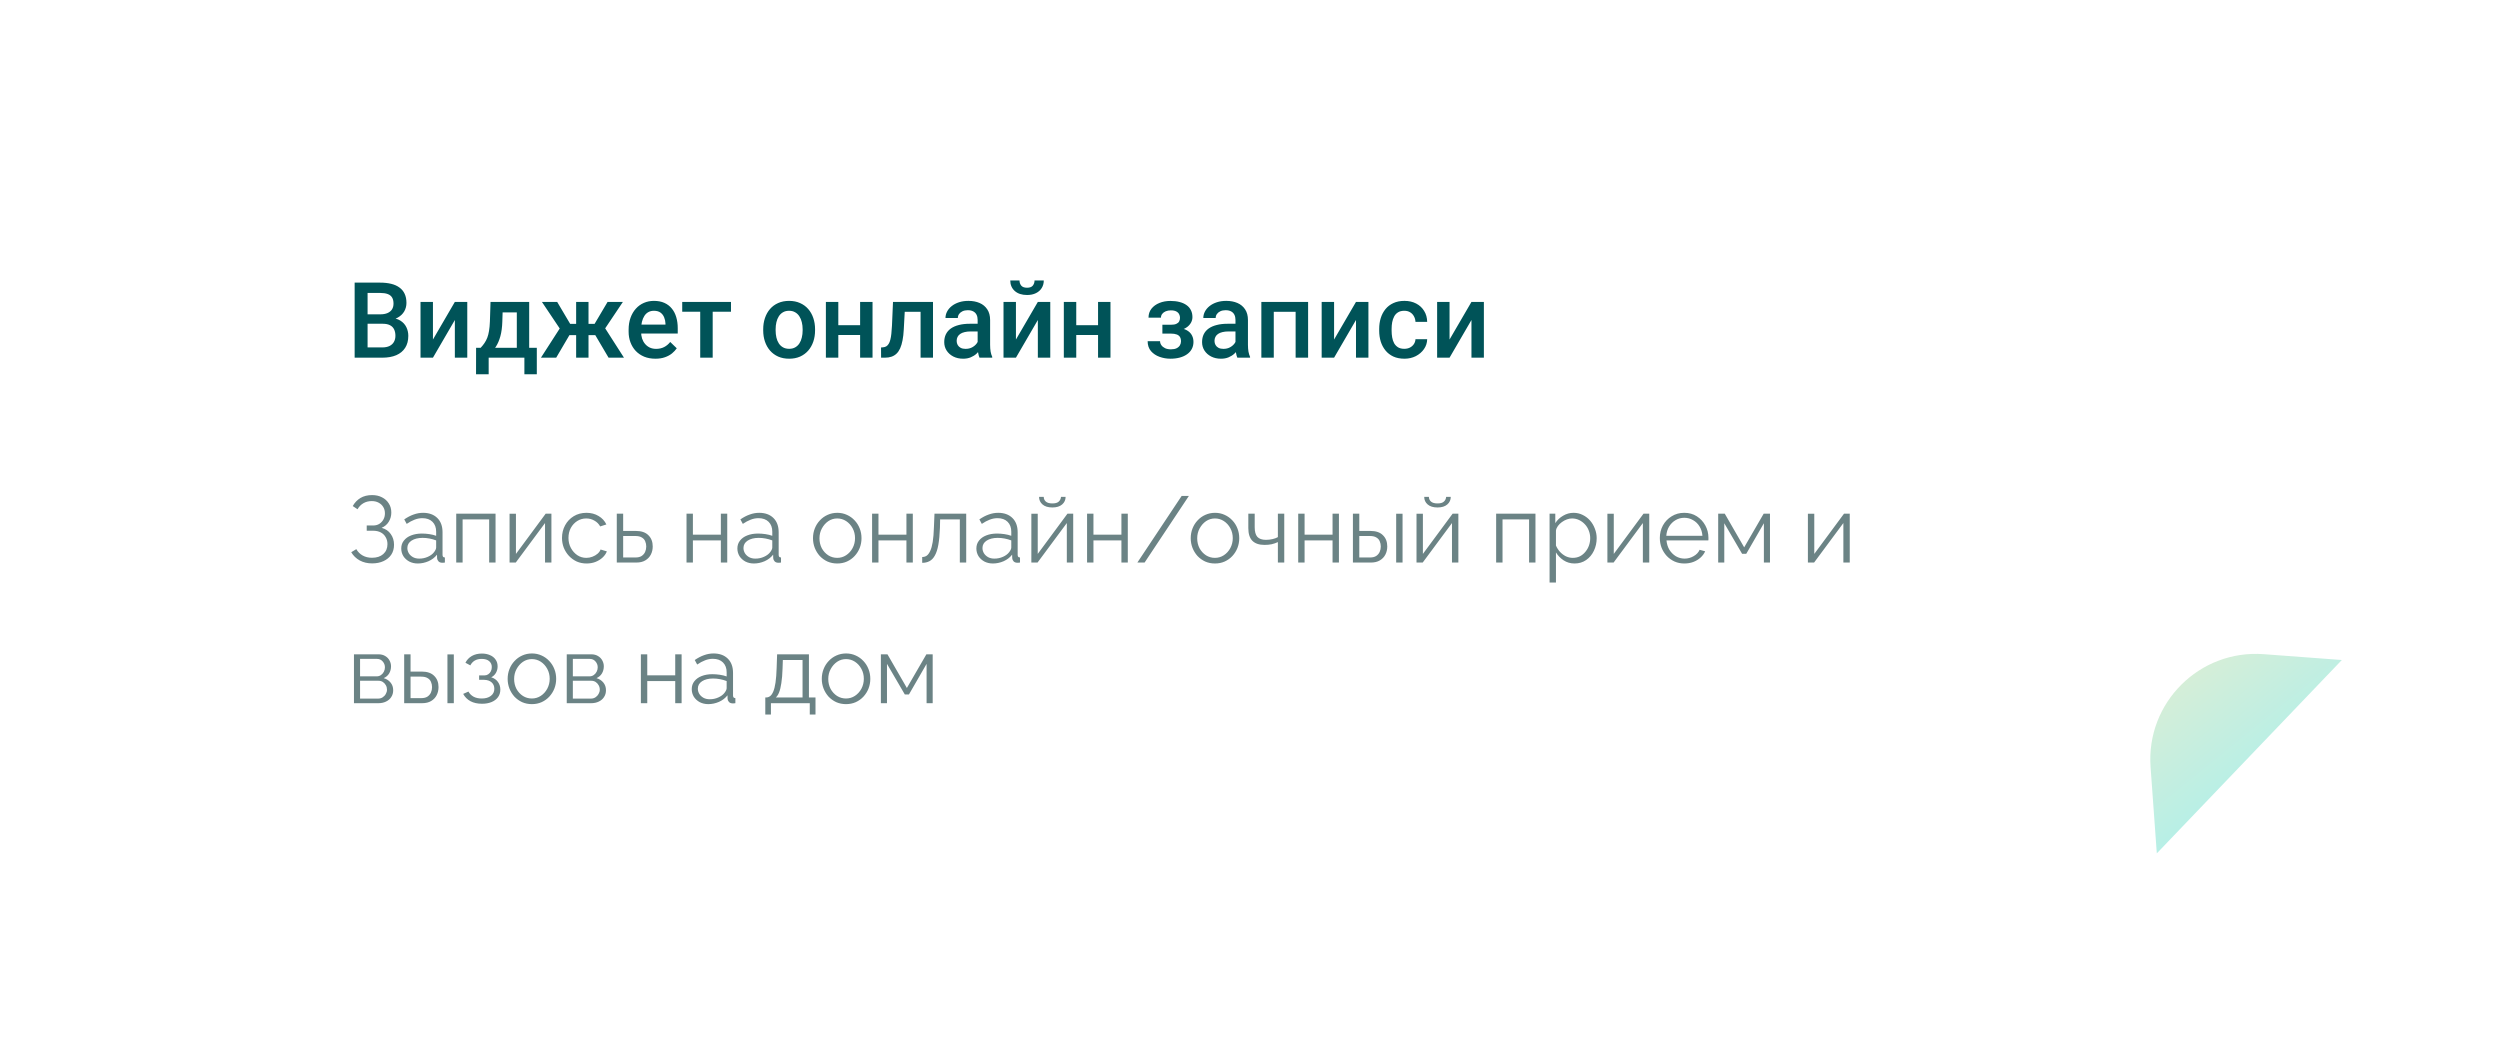 <?xml version="1.0" encoding="UTF-8"?> <svg xmlns="http://www.w3.org/2000/svg" width="1031" height="429" viewBox="0 0 1031 429" fill="none"> <g filter="url(#filter0_d_1356_255)"> <path d="M924.03 46.717H101.68C76.3 46.717 55.725 67.291 55.725 92.671V312.771C55.725 338.151 76.3 358.726 101.68 358.726H884.774L969.985 270.675V92.671C969.985 67.291 949.41 46.717 924.03 46.717Z" stroke="white" stroke-width="4.837"></path> </g> <path d="M153.442 232.344C151.559 232.344 149.869 231.944 148.372 231.145C146.876 230.319 145.702 229.184 144.851 227.739L146.941 226.462C147.586 227.597 148.463 228.475 149.572 229.094C150.681 229.713 151.959 230.022 153.403 230.022C155.364 230.022 156.912 229.519 158.047 228.513C159.208 227.481 159.789 226.114 159.789 224.411C159.789 223.328 159.543 222.373 159.053 221.547C158.589 220.696 157.918 220.038 157.041 219.574C156.164 219.109 155.106 218.877 153.868 218.877H151.236V216.71H153.906C154.861 216.71 155.699 216.491 156.422 216.052C157.144 215.588 157.712 214.982 158.125 214.233C158.537 213.485 158.744 212.647 158.744 211.718C158.744 210.712 158.512 209.835 158.047 209.086C157.609 208.338 156.976 207.745 156.151 207.306C155.351 206.868 154.409 206.648 153.326 206.648C152.01 206.648 150.849 206.945 149.843 207.538C148.837 208.132 148.037 208.957 147.444 210.015L145.47 208.699C146.27 207.28 147.328 206.171 148.643 205.371C149.985 204.572 151.584 204.172 153.442 204.172C155.016 204.172 156.383 204.481 157.544 205.1C158.731 205.694 159.66 206.532 160.33 207.616C161.027 208.674 161.375 209.925 161.375 211.37C161.375 212.763 161.027 214.027 160.33 215.162C159.66 216.271 158.679 217.11 157.389 217.678C159.015 218.116 160.266 218.967 161.143 220.232C162.046 221.496 162.497 222.966 162.497 224.643C162.497 226.243 162.11 227.623 161.337 228.784C160.563 229.919 159.492 230.796 158.125 231.416C156.783 232.035 155.222 232.344 153.442 232.344ZM165.474 226.191C165.474 224.927 165.835 223.844 166.558 222.941C167.28 222.012 168.273 221.302 169.538 220.812C170.828 220.296 172.311 220.038 173.988 220.038C174.968 220.038 175.987 220.116 177.045 220.27C178.103 220.425 179.045 220.657 179.87 220.967V219.264C179.87 217.561 179.367 216.207 178.361 215.201C177.355 214.195 175.962 213.692 174.182 213.692C173.098 213.692 172.027 213.898 170.97 214.311C169.938 214.698 168.854 215.278 167.719 216.052L166.713 214.195C168.028 213.292 169.318 212.621 170.583 212.182C171.847 211.718 173.137 211.486 174.452 211.486C176.929 211.486 178.89 212.195 180.335 213.614C181.779 215.033 182.502 216.994 182.502 219.496V228.823C182.502 229.184 182.579 229.455 182.734 229.635C182.889 229.79 183.134 229.881 183.469 229.906V231.996C183.185 232.022 182.94 232.048 182.734 232.073C182.528 232.099 182.373 232.099 182.27 232.073C181.625 232.048 181.134 231.841 180.799 231.454C180.464 231.067 180.283 230.655 180.257 230.216L180.219 228.745C179.316 229.906 178.142 230.809 176.697 231.454C175.252 232.073 173.782 232.383 172.285 232.383C170.995 232.383 169.821 232.112 168.764 231.57C167.732 231.003 166.919 230.255 166.326 229.326C165.758 228.371 165.474 227.326 165.474 226.191ZM178.98 227.739C179.264 227.378 179.483 227.03 179.638 226.694C179.793 226.359 179.87 226.062 179.87 225.804V222.863C178.993 222.528 178.077 222.27 177.123 222.089C176.194 221.909 175.252 221.818 174.298 221.818C172.414 221.818 170.892 222.192 169.731 222.941C168.57 223.689 167.99 224.708 167.99 225.998C167.99 226.746 168.183 227.455 168.57 228.126C168.957 228.771 169.525 229.313 170.273 229.752C171.021 230.164 171.898 230.371 172.904 230.371C174.169 230.371 175.342 230.126 176.426 229.635C177.535 229.145 178.387 228.513 178.98 227.739ZM188.149 231.996V211.834H204.364V231.996H201.732V214.195H190.78V231.996H188.149ZM210.144 231.996V211.873H212.775V228.436L225.043 211.834H227.403V231.996H224.772V215.704L212.698 231.996H210.144ZM241.906 232.383C240.435 232.383 239.081 232.112 237.842 231.57C236.63 231.003 235.559 230.229 234.63 229.248C233.727 228.268 233.018 227.146 232.502 225.882C232.012 224.618 231.767 223.276 231.767 221.857C231.767 219.948 232.192 218.206 233.044 216.633C233.895 215.059 235.082 213.808 236.604 212.879C238.126 211.95 239.88 211.486 241.867 211.486C243.75 211.486 245.414 211.924 246.859 212.801C248.304 213.653 249.375 214.814 250.071 216.284L247.517 217.097C246.949 216.065 246.15 215.265 245.118 214.698C244.111 214.104 242.989 213.808 241.751 213.808C240.409 213.808 239.184 214.156 238.074 214.853C236.965 215.549 236.075 216.504 235.404 217.716C234.759 218.929 234.437 220.309 234.437 221.857C234.437 223.379 234.772 224.759 235.443 225.998C236.114 227.236 237.004 228.229 238.113 228.978C239.223 229.7 240.448 230.061 241.79 230.061C242.667 230.061 243.505 229.906 244.305 229.597C245.131 229.287 245.84 228.874 246.433 228.358C247.053 227.817 247.465 227.236 247.672 226.617L250.265 227.391C249.903 228.346 249.297 229.21 248.446 229.984C247.62 230.732 246.64 231.325 245.505 231.764C244.395 232.177 243.196 232.383 241.906 232.383ZM254.36 231.996V211.834H256.992V218.955H262.216C264.512 218.955 266.241 219.548 267.402 220.735C268.588 221.896 269.182 223.431 269.182 225.34C269.182 226.578 268.924 227.701 268.408 228.707C267.892 229.713 267.131 230.513 266.124 231.106C265.144 231.699 263.906 231.996 262.409 231.996H254.36ZM256.992 229.906H262.061C263.119 229.906 263.97 229.7 264.615 229.287C265.26 228.849 265.737 228.294 266.047 227.623C266.357 226.927 266.511 226.178 266.511 225.379C266.511 224.605 266.37 223.895 266.086 223.25C265.828 222.579 265.363 222.05 264.693 221.664C264.048 221.251 263.145 221.044 261.984 221.044H256.992V229.906ZM283.12 231.996V211.834H285.751V220.503H297.283V211.834H299.915V231.996H297.283V222.863H285.751V231.996H283.12ZM304.095 226.191C304.095 224.927 304.456 223.844 305.178 222.941C305.901 222.012 306.894 221.302 308.158 220.812C309.448 220.296 310.931 220.038 312.608 220.038C313.589 220.038 314.608 220.116 315.666 220.27C316.723 220.425 317.665 220.657 318.491 220.967V219.264C318.491 217.561 317.988 216.207 316.981 215.201C315.975 214.195 314.582 213.692 312.802 213.692C311.718 213.692 310.648 213.898 309.59 214.311C308.558 214.698 307.474 215.278 306.339 216.052L305.333 214.195C306.649 213.292 307.939 212.621 309.203 212.182C310.467 211.718 311.757 211.486 313.073 211.486C315.55 211.486 317.51 212.195 318.955 213.614C320.4 215.033 321.122 216.994 321.122 219.496V228.823C321.122 229.184 321.2 229.455 321.354 229.635C321.509 229.79 321.754 229.881 322.09 229.906V231.996C321.806 232.022 321.561 232.048 321.354 232.073C321.148 232.099 320.993 232.099 320.89 232.073C320.245 232.048 319.755 231.841 319.419 231.454C319.084 231.067 318.903 230.655 318.878 230.216L318.839 228.745C317.936 229.906 316.762 230.809 315.317 231.454C313.873 232.073 312.402 232.383 310.906 232.383C309.616 232.383 308.442 232.112 307.384 231.57C306.352 231.003 305.539 230.255 304.946 229.326C304.378 228.371 304.095 227.326 304.095 226.191ZM317.601 227.739C317.884 227.378 318.104 227.03 318.258 226.694C318.413 226.359 318.491 226.062 318.491 225.804V222.863C317.613 222.528 316.698 222.27 315.743 222.089C314.814 221.909 313.873 221.818 312.918 221.818C311.035 221.818 309.513 222.192 308.352 222.941C307.191 223.689 306.61 224.708 306.61 225.998C306.61 226.746 306.804 227.455 307.191 228.126C307.578 228.771 308.145 229.313 308.893 229.752C309.642 230.164 310.519 230.371 311.525 230.371C312.789 230.371 313.963 230.126 315.046 229.635C316.156 229.145 317.007 228.513 317.601 227.739ZM345.263 232.383C343.818 232.383 342.476 232.112 341.238 231.57C340.025 231.003 338.968 230.242 338.065 229.287C337.188 228.307 336.504 227.197 336.014 225.959C335.523 224.695 335.278 223.366 335.278 221.973C335.278 220.528 335.523 219.187 336.014 217.948C336.504 216.684 337.2 215.575 338.103 214.62C339.006 213.64 340.064 212.879 341.277 212.337C342.515 211.77 343.857 211.486 345.301 211.486C346.746 211.486 348.075 211.77 349.287 212.337C350.5 212.879 351.558 213.64 352.461 214.62C353.364 215.575 354.06 216.684 354.55 217.948C355.041 219.187 355.286 220.528 355.286 221.973C355.286 223.366 355.041 224.695 354.55 225.959C354.06 227.197 353.364 228.307 352.461 229.287C351.583 230.242 350.526 231.003 349.287 231.57C348.075 232.112 346.733 232.383 345.263 232.383ZM337.949 222.012C337.949 223.508 338.271 224.876 338.916 226.114C339.587 227.326 340.477 228.294 341.586 229.016C342.696 229.713 343.921 230.061 345.263 230.061C346.604 230.061 347.83 229.7 348.939 228.978C350.048 228.255 350.938 227.275 351.609 226.036C352.28 224.772 352.615 223.405 352.615 221.934C352.615 220.438 352.28 219.071 351.609 217.832C350.938 216.594 350.048 215.614 348.939 214.891C347.83 214.169 346.604 213.808 345.263 213.808C343.921 213.808 342.696 214.182 341.586 214.93C340.503 215.678 339.626 216.671 338.955 217.91C338.284 219.122 337.949 220.49 337.949 222.012ZM359.648 231.996V211.834H362.28V220.503H373.812V211.834H376.443V231.996H373.812V222.863H362.28V231.996H359.648ZM380.314 232.112V229.713C381.01 229.713 381.629 229.532 382.171 229.171C382.713 228.784 383.19 228.139 383.603 227.236C384.042 226.333 384.39 225.095 384.648 223.521C384.906 221.921 385.073 219.896 385.151 217.445L385.383 211.834H398.463V231.996H395.832V214.195H387.705L387.628 217.678C387.524 220.464 387.305 222.799 386.97 224.682C386.634 226.54 386.157 228.01 385.538 229.094C384.944 230.177 384.209 230.951 383.332 231.416C382.455 231.88 381.449 232.112 380.314 232.112ZM402.656 226.191C402.656 224.927 403.017 223.844 403.739 222.941C404.462 222.012 405.455 221.302 406.719 220.812C408.009 220.296 409.493 220.038 411.169 220.038C412.15 220.038 413.169 220.116 414.227 220.27C415.284 220.425 416.226 220.657 417.052 220.967V219.264C417.052 217.561 416.549 216.207 415.542 215.201C414.536 214.195 413.143 213.692 411.363 213.692C410.279 213.692 409.209 213.898 408.151 214.311C407.119 214.698 406.035 215.278 404.9 216.052L403.894 214.195C405.21 213.292 406.5 212.621 407.764 212.182C409.028 211.718 410.318 211.486 411.634 211.486C414.111 211.486 416.071 212.195 417.516 213.614C418.961 215.033 419.683 216.994 419.683 219.496V228.823C419.683 229.184 419.761 229.455 419.915 229.635C420.07 229.79 420.315 229.881 420.651 229.906V231.996C420.367 232.022 420.122 232.048 419.915 232.073C419.709 232.099 419.554 232.099 419.451 232.073C418.806 232.048 418.316 231.841 417.98 231.454C417.645 231.067 417.465 230.655 417.439 230.216L417.4 228.745C416.497 229.906 415.323 230.809 413.878 231.454C412.434 232.073 410.963 232.383 409.467 232.383C408.177 232.383 407.003 232.112 405.945 231.57C404.913 231.003 404.101 230.255 403.507 229.326C402.94 228.371 402.656 227.326 402.656 226.191ZM416.162 227.739C416.445 227.378 416.665 227.03 416.82 226.694C416.974 226.359 417.052 226.062 417.052 225.804V222.863C416.175 222.528 415.259 222.27 414.304 222.089C413.375 221.909 412.434 221.818 411.479 221.818C409.596 221.818 408.074 222.192 406.913 222.941C405.752 223.689 405.171 224.708 405.171 225.998C405.171 226.746 405.365 227.455 405.752 228.126C406.139 228.771 406.706 229.313 407.454 229.752C408.203 230.164 409.08 230.371 410.086 230.371C411.35 230.371 412.524 230.126 413.608 229.635C414.717 229.145 415.568 228.513 416.162 227.739ZM425.33 231.996V211.873H427.962V228.436L440.229 211.834H442.59V231.996H439.958V215.704L427.884 231.996H425.33ZM433.999 209.28C432.244 209.28 430.89 208.867 429.935 208.042C428.981 207.216 428.504 206.171 428.504 204.907H430.438C430.438 205.681 430.722 206.326 431.29 206.842C431.883 207.358 432.786 207.616 433.999 207.616C435.186 207.616 436.05 207.371 436.592 206.881C437.159 206.39 437.482 205.732 437.559 204.907H439.455C439.455 206.171 438.978 207.216 438.023 208.042C437.069 208.867 435.727 209.28 433.999 209.28ZM448.308 231.996V211.834H450.939V220.503H462.471V211.834H465.103V231.996H462.471V222.863H450.939V231.996H448.308ZM490.296 204.52L472.03 231.996H469.051L487.316 204.52H490.296ZM501.041 232.383C499.596 232.383 498.254 232.112 497.016 231.57C495.803 231.003 494.746 230.242 493.843 229.287C492.965 228.307 492.282 227.197 491.792 225.959C491.301 224.695 491.056 223.366 491.056 221.973C491.056 220.528 491.301 219.187 491.792 217.948C492.282 216.684 492.978 215.575 493.881 214.62C494.784 213.64 495.842 212.879 497.055 212.337C498.293 211.77 499.634 211.486 501.079 211.486C502.524 211.486 503.853 211.77 505.065 212.337C506.278 212.879 507.336 213.64 508.239 214.62C509.142 215.575 509.838 216.684 510.328 217.948C510.818 219.187 511.064 220.528 511.064 221.973C511.064 223.366 510.818 224.695 510.328 225.959C509.838 227.197 509.142 228.307 508.239 229.287C507.361 230.242 506.304 231.003 505.065 231.57C503.853 232.112 502.511 232.383 501.041 232.383ZM493.726 222.012C493.726 223.508 494.049 224.876 494.694 226.114C495.365 227.326 496.255 228.294 497.364 229.016C498.474 229.713 499.699 230.061 501.041 230.061C502.382 230.061 503.608 229.7 504.717 228.978C505.826 228.255 506.716 227.275 507.387 226.036C508.058 224.772 508.393 223.405 508.393 221.934C508.393 220.438 508.058 219.071 507.387 217.832C506.716 216.594 505.826 215.614 504.717 214.891C503.608 214.169 502.382 213.808 501.041 213.808C499.699 213.808 498.474 214.182 497.364 214.93C496.281 215.678 495.403 216.671 494.733 217.91C494.062 219.122 493.726 220.49 493.726 222.012ZM526.997 231.996V223.56C526.171 223.947 525.307 224.243 524.404 224.45C523.501 224.63 522.534 224.721 521.502 224.721C519.283 224.721 517.606 224.153 516.471 223.018C515.361 221.883 514.807 220.141 514.807 217.794V211.834H517.438V217.445C517.438 219.251 517.799 220.567 518.522 221.393C519.27 222.218 520.457 222.631 522.082 222.631C522.985 222.631 523.888 222.528 524.791 222.321C525.694 222.115 526.429 221.844 526.997 221.509V211.834H529.628V231.996H526.997ZM535.38 231.996V211.834H538.012V220.503H549.544V211.834H552.175V231.996H549.544V222.863H538.012V231.996H535.38ZM557.942 231.996V211.834H560.573V218.955H565.14C567.436 218.955 569.164 219.548 570.325 220.735C571.512 221.896 572.106 223.431 572.106 225.34C572.106 226.578 571.848 227.701 571.332 228.707C570.816 229.713 570.054 230.513 569.048 231.106C568.068 231.699 566.83 231.996 565.333 231.996H557.942ZM560.573 229.906H564.985C566.043 229.906 566.894 229.7 567.539 229.287C568.184 228.849 568.661 228.294 568.971 227.623C569.281 226.927 569.435 226.178 569.435 225.379C569.435 224.605 569.293 223.895 569.01 223.25C568.752 222.579 568.287 222.05 567.616 221.664C566.971 221.251 566.069 221.044 564.908 221.044H560.573V229.906ZM575.782 231.996V211.873H578.413V231.996H575.782ZM584.169 231.996V211.873H586.801V228.436L599.068 211.834H601.429V231.996H598.797V215.704L586.723 231.996H584.169ZM592.838 209.28C591.083 209.28 589.729 208.867 588.774 208.042C587.82 207.216 587.343 206.171 587.343 204.907H589.278C589.278 205.681 589.561 206.326 590.129 206.842C590.722 207.358 591.625 207.616 592.838 207.616C594.025 207.616 594.889 207.371 595.431 206.881C595.998 206.39 596.321 205.732 596.398 204.907H598.294C598.294 206.171 597.817 207.216 596.862 208.042C595.908 208.867 594.566 209.28 592.838 209.28ZM617.01 231.996V211.834H633.225V231.996H630.594V214.195H619.642V231.996H617.01ZM649.338 232.383C647.661 232.383 646.152 231.944 644.81 231.067C643.494 230.19 642.449 229.107 641.675 227.817V240.239H639.044V211.834H641.405V215.743C642.204 214.478 643.275 213.459 644.617 212.685C645.958 211.886 647.39 211.486 648.912 211.486C650.305 211.486 651.582 211.782 652.743 212.376C653.904 212.943 654.91 213.717 655.762 214.698C656.613 215.678 657.271 216.8 657.735 218.065C658.226 219.303 658.471 220.593 658.471 221.934C658.471 223.818 658.084 225.559 657.31 227.159C656.562 228.732 655.504 229.997 654.136 230.951C652.769 231.906 651.17 232.383 649.338 232.383ZM648.603 230.061C649.712 230.061 650.705 229.842 651.582 229.403C652.459 228.939 653.208 228.32 653.827 227.546C654.472 226.772 654.962 225.907 655.297 224.953C655.633 223.973 655.8 222.966 655.8 221.934C655.8 220.851 655.607 219.819 655.22 218.838C654.859 217.858 654.33 216.994 653.633 216.246C652.937 215.497 652.137 214.904 651.234 214.466C650.331 214.027 649.351 213.808 648.293 213.808C647.622 213.808 646.926 213.937 646.203 214.195C645.481 214.453 644.784 214.827 644.113 215.317C643.468 215.781 642.927 216.31 642.488 216.904C642.05 217.497 641.779 218.129 641.675 218.8V224.992C642.088 225.946 642.643 226.81 643.339 227.584C644.036 228.333 644.836 228.939 645.739 229.403C646.668 229.842 647.622 230.061 648.603 230.061ZM662.89 231.996V211.873H665.521V228.436L677.789 211.834H680.149V231.996H677.518V215.704L665.444 231.996H662.89ZM694.613 232.383C693.168 232.383 691.827 232.112 690.588 231.57C689.35 231.003 688.279 230.242 687.376 229.287C686.473 228.307 685.764 227.185 685.248 225.92C684.758 224.656 684.513 223.302 684.513 221.857C684.513 219.974 684.938 218.245 685.79 216.671C686.667 215.098 687.867 213.846 689.389 212.918C690.911 211.963 692.639 211.486 694.574 211.486C696.561 211.486 698.289 211.963 699.76 212.918C701.256 213.872 702.43 215.136 703.282 216.71C704.133 218.258 704.559 219.961 704.559 221.818C704.559 222.025 704.559 222.231 704.559 222.437C704.559 222.618 704.546 222.76 704.52 222.863H687.26C687.389 224.308 687.789 225.598 688.46 226.733C689.156 227.842 690.047 228.732 691.13 229.403C692.239 230.048 693.439 230.371 694.729 230.371C696.045 230.371 697.283 230.035 698.444 229.365C699.631 228.694 700.457 227.817 700.921 226.733L703.204 227.352C702.791 228.307 702.159 229.171 701.308 229.945C700.457 230.719 699.45 231.325 698.289 231.764C697.154 232.177 695.929 232.383 694.613 232.383ZM687.183 220.967H702.082C701.979 219.496 701.579 218.206 700.882 217.097C700.211 215.988 699.321 215.123 698.212 214.504C697.128 213.859 695.929 213.537 694.613 213.537C693.297 213.537 692.098 213.859 691.014 214.504C689.93 215.123 689.04 216.001 688.344 217.136C687.673 218.245 687.286 219.522 687.183 220.967ZM708.58 231.996V211.834H711.289L719.3 225.727L727.349 211.834H729.942V231.996H727.426V215.781L720.151 228.397H718.448L711.095 215.781V231.996H708.58ZM745.578 231.996V211.873H748.21V228.436L760.477 211.834H762.838V231.996H760.206V215.704L748.132 231.996H745.578ZM145.973 289.996V269.834H156.035C157.17 269.834 158.125 270.079 158.898 270.569C159.672 271.034 160.253 271.64 160.64 272.388C161.053 273.136 161.259 273.936 161.259 274.787C161.259 275.871 161.001 276.851 160.485 277.729C159.969 278.58 159.221 279.225 158.241 279.664C159.402 279.999 160.343 280.605 161.066 281.482C161.788 282.36 162.149 283.417 162.149 284.656C162.149 285.739 161.878 286.681 161.337 287.481C160.821 288.28 160.098 288.9 159.169 289.338C158.266 289.777 157.222 289.996 156.035 289.996H145.973ZM148.489 288.1H155.957C156.628 288.1 157.234 287.932 157.776 287.597C158.344 287.236 158.782 286.771 159.092 286.204C159.427 285.636 159.595 285.043 159.595 284.423C159.595 283.753 159.44 283.146 159.131 282.605C158.821 282.037 158.408 281.586 157.892 281.25C157.376 280.915 156.783 280.747 156.112 280.747H148.489V288.1ZM148.489 278.928H155.338C156.009 278.928 156.602 278.748 157.118 278.386C157.634 278.025 158.034 277.561 158.318 276.993C158.602 276.426 158.744 275.832 158.744 275.213C158.744 274.284 158.434 273.472 157.815 272.775C157.222 272.079 156.448 271.73 155.493 271.73H148.489V278.928ZM166.683 289.996V269.834H169.315V276.955H173.881C176.177 276.955 177.906 277.548 179.067 278.735C180.253 279.896 180.847 281.431 180.847 283.34C180.847 284.578 180.589 285.701 180.073 286.707C179.557 287.713 178.796 288.513 177.79 289.106C176.809 289.699 175.571 289.996 174.074 289.996H166.683ZM169.315 287.906H173.726C174.784 287.906 175.635 287.7 176.28 287.287C176.925 286.849 177.403 286.294 177.712 285.623C178.022 284.927 178.177 284.178 178.177 283.379C178.177 282.605 178.035 281.895 177.751 281.25C177.493 280.579 177.028 280.05 176.358 279.664C175.713 279.251 174.81 279.044 173.649 279.044H169.315V287.906ZM184.523 289.996V269.873H187.155V289.996H184.523ZM198.793 290.228C196.935 290.228 195.349 289.88 194.033 289.183C192.717 288.461 191.711 287.455 191.014 286.165L193.181 285.197C193.672 286.1 194.381 286.81 195.31 287.326C196.239 287.816 197.361 288.061 198.677 288.061C200.25 288.061 201.502 287.7 202.43 286.978C203.385 286.255 203.862 285.288 203.862 284.075C203.862 282.966 203.488 282.076 202.74 281.405C201.992 280.734 200.96 280.386 199.644 280.36H197.593V278.541H199.799C200.367 278.541 200.882 278.386 201.347 278.077C201.811 277.767 202.172 277.354 202.43 276.838C202.688 276.323 202.817 275.742 202.817 275.097C202.817 274.091 202.456 273.278 201.734 272.659C201.037 272.04 200.005 271.73 198.638 271.73C197.503 271.73 196.548 271.962 195.774 272.427C195.026 272.865 194.42 273.523 193.955 274.4L191.943 273.317C192.536 272.13 193.414 271.201 194.575 270.531C195.761 269.86 197.142 269.524 198.715 269.524C200.005 269.524 201.128 269.744 202.082 270.182C203.063 270.595 203.824 271.201 204.365 272.001C204.933 272.775 205.217 273.717 205.217 274.826C205.217 275.781 204.985 276.671 204.52 277.496C204.056 278.296 203.411 278.902 202.585 279.315C203.772 279.676 204.688 280.308 205.333 281.211C206.004 282.114 206.339 283.172 206.339 284.385C206.339 285.597 206.017 286.642 205.372 287.519C204.727 288.397 203.837 289.067 202.701 289.532C201.566 289.996 200.263 290.228 198.793 290.228ZM219.34 290.383C217.896 290.383 216.554 290.112 215.316 289.57C214.103 289.003 213.045 288.242 212.142 287.287C211.265 286.307 210.581 285.197 210.091 283.959C209.601 282.695 209.356 281.366 209.356 279.973C209.356 278.528 209.601 277.187 210.091 275.948C210.581 274.684 211.278 273.575 212.181 272.62C213.084 271.64 214.142 270.879 215.354 270.337C216.593 269.77 217.934 269.486 219.379 269.486C220.824 269.486 222.152 269.77 223.365 270.337C224.578 270.879 225.635 271.64 226.538 272.62C227.441 273.575 228.138 274.684 228.628 275.948C229.118 277.187 229.363 278.528 229.363 279.973C229.363 281.366 229.118 282.695 228.628 283.959C228.138 285.197 227.441 286.307 226.538 287.287C225.661 288.242 224.603 289.003 223.365 289.57C222.152 290.112 220.811 290.383 219.34 290.383ZM212.026 280.012C212.026 281.508 212.349 282.876 212.994 284.114C213.664 285.326 214.555 286.294 215.664 287.016C216.773 287.713 217.999 288.061 219.34 288.061C220.682 288.061 221.907 287.7 223.017 286.978C224.126 286.255 225.016 285.275 225.687 284.036C226.358 282.772 226.693 281.405 226.693 279.934C226.693 278.438 226.358 277.071 225.687 275.832C225.016 274.594 224.126 273.614 223.017 272.891C221.907 272.169 220.682 271.808 219.34 271.808C217.999 271.808 216.773 272.182 215.664 272.93C214.58 273.678 213.703 274.671 213.032 275.91C212.362 277.122 212.026 278.49 212.026 280.012ZM233.726 289.996V269.834H243.787C244.923 269.834 245.877 270.079 246.651 270.569C247.425 271.034 248.006 271.64 248.393 272.388C248.805 273.136 249.012 273.936 249.012 274.787C249.012 275.871 248.754 276.851 248.238 277.729C247.722 278.58 246.974 279.225 245.993 279.664C247.154 279.999 248.096 280.605 248.818 281.482C249.541 282.36 249.902 283.417 249.902 284.656C249.902 285.739 249.631 286.681 249.089 287.481C248.573 288.28 247.851 288.9 246.922 289.338C246.019 289.777 244.974 289.996 243.787 289.996H233.726ZM236.241 288.1H243.71C244.381 288.1 244.987 287.932 245.529 287.597C246.096 287.236 246.535 286.771 246.845 286.204C247.18 285.636 247.348 285.043 247.348 284.423C247.348 283.753 247.193 283.146 246.883 282.605C246.574 282.037 246.161 281.586 245.645 281.25C245.129 280.915 244.536 280.747 243.865 280.747H236.241V288.1ZM236.241 278.928H243.091C243.762 278.928 244.355 278.748 244.871 278.386C245.387 278.025 245.787 277.561 246.071 276.993C246.354 276.426 246.496 275.832 246.496 275.213C246.496 274.284 246.187 273.472 245.568 272.775C244.974 272.079 244.2 271.73 243.246 271.73H236.241V278.928ZM264.299 289.996V269.834H266.931V278.503H278.463V269.834H281.095V289.996H278.463V280.863H266.931V289.996H264.299ZM285.274 284.191C285.274 282.927 285.636 281.844 286.358 280.941C287.08 280.012 288.074 279.302 289.338 278.812C290.628 278.296 292.111 278.038 293.788 278.038C294.768 278.038 295.788 278.116 296.845 278.27C297.903 278.425 298.845 278.657 299.67 278.967V277.264C299.67 275.561 299.167 274.207 298.161 273.201C297.155 272.195 295.762 271.692 293.982 271.692C292.898 271.692 291.827 271.898 290.77 272.311C289.738 272.698 288.654 273.278 287.519 274.052L286.513 272.195C287.828 271.292 289.118 270.621 290.383 270.182C291.647 269.718 292.937 269.486 294.252 269.486C296.729 269.486 298.69 270.195 300.135 271.614C301.579 273.033 302.302 274.994 302.302 277.496V286.823C302.302 287.184 302.379 287.455 302.534 287.635C302.689 287.79 302.934 287.881 303.269 287.906V289.996C302.986 290.022 302.74 290.048 302.534 290.073C302.328 290.099 302.173 290.099 302.07 290.073C301.425 290.048 300.934 289.841 300.599 289.454C300.264 289.067 300.083 288.655 300.057 288.216L300.019 286.745C299.116 287.906 297.942 288.809 296.497 289.454C295.052 290.073 293.582 290.383 292.085 290.383C290.795 290.383 289.622 290.112 288.564 289.57C287.532 289.003 286.719 288.255 286.126 287.326C285.558 286.371 285.274 285.326 285.274 284.191ZM298.78 285.739C299.064 285.378 299.283 285.03 299.438 284.694C299.593 284.359 299.67 284.062 299.67 283.804V280.863C298.793 280.528 297.877 280.27 296.923 280.089C295.994 279.909 295.052 279.818 294.098 279.818C292.214 279.818 290.692 280.192 289.531 280.941C288.37 281.689 287.79 282.708 287.79 283.998C287.79 284.746 287.983 285.455 288.37 286.126C288.757 286.771 289.325 287.313 290.073 287.752C290.821 288.164 291.698 288.371 292.705 288.371C293.969 288.371 295.143 288.126 296.226 287.635C297.335 287.145 298.187 286.513 298.78 285.739ZM315.607 294.679V287.635H315.955C316.548 287.635 317.09 287.455 317.58 287.094C318.07 286.732 318.509 286.1 318.896 285.197C319.283 284.294 319.593 283.056 319.825 281.482C320.057 279.883 320.212 277.87 320.289 275.445L320.483 269.834H333.602V287.635H336.311V294.679H333.95V289.996H317.929V294.679H315.607ZM319.941 287.635H330.97V272.195H322.843L322.727 275.678C322.65 278.077 322.482 280.089 322.224 281.715C321.992 283.314 321.682 284.591 321.295 285.546C320.934 286.475 320.483 287.171 319.941 287.635ZM348.891 290.383C347.446 290.383 346.104 290.112 344.866 289.57C343.653 289.003 342.596 288.242 341.693 287.287C340.816 286.307 340.132 285.197 339.642 283.959C339.151 282.695 338.906 281.366 338.906 279.973C338.906 278.528 339.151 277.187 339.642 275.948C340.132 274.684 340.828 273.575 341.731 272.62C342.634 271.64 343.692 270.879 344.905 270.337C346.143 269.77 347.485 269.486 348.929 269.486C350.374 269.486 351.703 269.77 352.915 270.337C354.128 270.879 355.186 271.64 356.089 272.62C356.992 273.575 357.688 274.684 358.178 275.948C358.669 277.187 358.914 278.528 358.914 279.973C358.914 281.366 358.669 282.695 358.178 283.959C357.688 285.197 356.992 286.307 356.089 287.287C355.211 288.242 354.154 289.003 352.915 289.57C351.703 290.112 350.361 290.383 348.891 290.383ZM341.577 280.012C341.577 281.508 341.899 282.876 342.544 284.114C343.215 285.326 344.105 286.294 345.214 287.016C346.324 287.713 347.549 288.061 348.891 288.061C350.232 288.061 351.458 287.7 352.567 286.978C353.676 286.255 354.567 285.275 355.237 284.036C355.908 282.772 356.243 281.405 356.243 279.934C356.243 278.438 355.908 277.071 355.237 275.832C354.567 274.594 353.676 273.614 352.567 272.891C351.458 272.169 350.232 271.808 348.891 271.808C347.549 271.808 346.324 272.182 345.214 272.93C344.131 273.678 343.254 274.671 342.583 275.91C341.912 277.122 341.577 278.49 341.577 280.012ZM363.276 289.996V269.834H365.985L373.996 283.727L382.045 269.834H384.638V289.996H382.122V273.781L374.847 286.397H373.144L365.791 273.781V289.996H363.276Z" fill="#6B8385"></path> <path d="M157.862 133.52H149.976L149.933 129.63H156.821C157.983 129.63 158.968 129.46 159.776 129.12C160.598 128.765 161.221 128.262 161.646 127.61C162.071 126.944 162.284 126.144 162.284 125.208C162.284 124.174 162.086 123.33 161.689 122.679C161.292 122.027 160.683 121.552 159.861 121.254C159.053 120.957 158.018 120.808 156.757 120.808H151.591V147.508H146.256V116.556H156.757C158.458 116.556 159.974 116.719 161.306 117.045C162.652 117.371 163.793 117.881 164.729 118.576C165.678 119.256 166.394 120.121 166.876 121.169C167.372 122.218 167.62 123.465 167.62 124.911C167.62 126.186 167.315 127.355 166.706 128.418C166.096 129.467 165.196 130.324 164.006 130.99C162.815 131.657 161.334 132.053 159.563 132.181L157.862 133.52ZM157.629 147.508H148.296L150.698 143.277H157.629C158.833 143.277 159.839 143.079 160.647 142.682C161.455 142.271 162.057 141.711 162.454 141.003C162.865 140.28 163.071 139.437 163.071 138.473C163.071 137.467 162.893 136.595 162.539 135.858C162.185 135.107 161.625 134.533 160.86 134.137C160.094 133.726 159.095 133.52 157.862 133.52H151.868L151.91 129.63H159.712L160.923 131.097C162.624 131.153 164.02 131.529 165.111 132.223C166.217 132.918 167.039 133.818 167.577 134.923C168.116 136.029 168.385 137.219 168.385 138.494C168.385 140.464 167.953 142.115 167.088 143.448C166.238 144.78 165.012 145.793 163.411 146.487C161.809 147.168 159.882 147.508 157.629 147.508ZM178.546 140.025L187.581 124.507H192.704V147.508H187.581V131.968L178.546 147.508H173.423V124.507H178.546V140.025ZM202.291 124.507H207.415L207.159 132.606C207.089 134.959 206.819 136.978 206.352 138.665C205.884 140.351 205.275 141.775 204.523 142.937C203.772 144.085 202.922 145.028 201.972 145.765C201.037 146.502 200.052 147.083 199.018 147.508H197.508V143.469L198.231 143.426C198.841 142.774 199.365 142.122 199.804 141.471C200.258 140.804 200.64 140.075 200.952 139.281C201.264 138.473 201.505 137.531 201.675 136.454C201.859 135.377 201.98 134.094 202.036 132.606L202.291 124.507ZM203.652 124.507H218.235V147.508H213.133V128.843H203.652V124.507ZM196.339 143.426H221.381V154.353H216.258V147.508H201.526V154.353H196.318L196.339 143.426ZM232.669 138.218L223.485 124.507H229.778L235.135 133.563H239.62L238.961 138.218H232.669ZM235.262 137.474L229.374 147.508H223.082L231.415 134.562L235.262 137.474ZM242.703 124.507V147.508H237.601V124.507H242.703ZM256.882 124.507L247.698 138.218H241.385L240.704 133.563H245.211L250.568 124.507H256.882ZM250.972 147.508L245.062 137.474L249.037 134.562L257.328 147.508H250.972ZM270.295 147.933C268.595 147.933 267.057 147.657 265.682 147.104C264.322 146.537 263.16 145.75 262.196 144.744C261.247 143.738 260.517 142.555 260.007 141.194C259.496 139.834 259.241 138.367 259.241 136.794V135.944C259.241 134.144 259.503 132.514 260.028 131.054C260.552 129.594 261.282 128.347 262.217 127.313C263.153 126.264 264.258 125.463 265.534 124.911C266.809 124.358 268.191 124.082 269.679 124.082C271.323 124.082 272.761 124.358 273.994 124.911C275.227 125.463 276.248 126.243 277.055 127.249C277.877 128.241 278.487 129.424 278.884 130.799C279.295 132.174 279.5 133.69 279.5 135.348V137.538H261.728V133.86H274.441V133.456C274.412 132.535 274.228 131.671 273.888 130.863C273.562 130.055 273.059 129.403 272.379 128.907C271.698 128.411 270.791 128.163 269.658 128.163C268.807 128.163 268.049 128.347 267.383 128.716C266.731 129.07 266.186 129.587 265.746 130.268C265.307 130.948 264.967 131.77 264.726 132.734C264.499 133.683 264.386 134.753 264.386 135.944V136.794C264.386 137.8 264.52 138.735 264.79 139.6C265.073 140.45 265.484 141.194 266.023 141.832C266.561 142.47 267.213 142.973 267.978 143.341C268.744 143.696 269.615 143.873 270.593 143.873C271.826 143.873 272.924 143.625 273.888 143.129C274.852 142.633 275.688 141.931 276.396 141.024L279.096 143.639C278.6 144.362 277.955 145.056 277.162 145.722C276.368 146.374 275.397 146.906 274.249 147.316C273.116 147.727 271.798 147.933 270.295 147.933ZM293.913 124.507V147.508H288.769V124.507H293.913ZM301.459 124.507V128.546H281.349V124.507H301.459ZM314.746 136.262V135.773C314.746 134.115 314.987 132.578 315.468 131.16C315.95 129.729 316.645 128.489 317.552 127.44C318.473 126.377 319.592 125.555 320.91 124.974C322.243 124.379 323.745 124.082 325.417 124.082C327.104 124.082 328.606 124.379 329.924 124.974C331.256 125.555 332.383 126.377 333.304 127.44C334.225 128.489 334.926 129.729 335.408 131.16C335.89 132.578 336.131 134.115 336.131 135.773V136.262C336.131 137.92 335.89 139.458 335.408 140.875C334.926 142.293 334.225 143.533 333.304 144.595C332.383 145.644 331.263 146.466 329.945 147.061C328.627 147.642 327.132 147.933 325.46 147.933C323.773 147.933 322.264 147.642 320.932 147.061C319.614 146.466 318.494 145.644 317.573 144.595C316.652 143.533 315.95 142.293 315.468 140.875C314.987 139.458 314.746 137.92 314.746 136.262ZM319.869 135.773V136.262C319.869 137.297 319.975 138.275 320.188 139.196C320.4 140.117 320.733 140.925 321.187 141.619C321.64 142.314 322.221 142.859 322.93 143.256C323.639 143.653 324.482 143.851 325.46 143.851C326.409 143.851 327.231 143.653 327.926 143.256C328.634 142.859 329.215 142.314 329.669 141.619C330.122 140.925 330.455 140.117 330.668 139.196C330.895 138.275 331.008 137.297 331.008 136.262V135.773C331.008 134.753 330.895 133.789 330.668 132.882C330.455 131.961 330.115 131.146 329.647 130.438C329.194 129.729 328.613 129.176 327.904 128.78C327.21 128.369 326.381 128.163 325.417 128.163C324.453 128.163 323.617 128.369 322.909 128.78C322.214 129.176 321.64 129.729 321.187 130.438C320.733 131.146 320.4 131.961 320.188 132.882C319.975 133.789 319.869 134.753 319.869 135.773ZM356.135 134.115V138.154H344.23V134.115H356.135ZM345.718 124.507V147.508H340.595V124.507H345.718ZM359.834 124.507V147.508H354.711V124.507H359.834ZM380.751 124.507V128.588H369.527V124.507H380.751ZM384.769 124.507V147.508H379.646V124.507H384.769ZM368.273 124.507H373.332L372.716 135.88C372.631 137.566 372.461 139.054 372.206 140.344C371.965 141.619 371.639 142.718 371.228 143.639C370.817 144.546 370.314 145.283 369.719 145.85C369.123 146.417 368.429 146.835 367.635 147.104C366.842 147.373 365.949 147.508 364.957 147.508H363.362L363.341 143.299L364.149 143.235C364.673 143.192 365.127 143.058 365.51 142.831C365.892 142.59 366.218 142.25 366.487 141.811C366.771 141.371 366.998 140.804 367.168 140.11C367.352 139.416 367.494 138.594 367.593 137.644C367.706 136.695 367.791 135.589 367.848 134.328L368.273 124.507ZM403.179 142.895V131.926C403.179 131.104 403.03 130.395 402.732 129.8C402.434 129.205 401.981 128.744 401.372 128.418C400.776 128.092 400.025 127.929 399.118 127.929C398.282 127.929 397.559 128.071 396.95 128.354C396.341 128.638 395.866 129.021 395.526 129.502C395.186 129.984 395.015 130.53 395.015 131.139H389.914C389.914 130.232 390.133 129.354 390.573 128.503C391.012 127.653 391.65 126.895 392.486 126.229C393.322 125.563 394.321 125.038 395.483 124.656C396.645 124.273 397.949 124.082 399.395 124.082C401.124 124.082 402.654 124.372 403.986 124.953C405.333 125.534 406.388 126.413 407.154 127.589C407.933 128.751 408.323 130.211 408.323 131.968V142.193C408.323 143.242 408.394 144.184 408.536 145.021C408.691 145.843 408.911 146.558 409.195 147.168V147.508H403.944C403.703 146.955 403.512 146.254 403.37 145.403C403.242 144.539 403.179 143.703 403.179 142.895ZM403.923 133.52L403.965 136.688H400.287C399.338 136.688 398.502 136.78 397.779 136.964C397.056 137.134 396.454 137.389 395.972 137.729C395.49 138.069 395.129 138.48 394.888 138.962C394.647 139.444 394.527 139.99 394.527 140.599C394.527 141.208 394.668 141.768 394.952 142.278C395.235 142.774 395.646 143.164 396.185 143.448C396.737 143.731 397.403 143.873 398.183 143.873C399.232 143.873 400.146 143.66 400.925 143.235C401.719 142.796 402.342 142.264 402.796 141.641C403.249 141.003 403.49 140.401 403.519 139.834L405.177 142.108C405.007 142.689 404.716 143.313 404.305 143.979C403.894 144.645 403.356 145.283 402.69 145.892C402.038 146.487 401.251 146.976 400.33 147.359C399.423 147.742 398.374 147.933 397.184 147.933C395.682 147.933 394.342 147.635 393.166 147.04C391.99 146.431 391.069 145.616 390.403 144.595C389.736 143.561 389.403 142.392 389.403 141.088C389.403 139.869 389.63 138.792 390.084 137.857C390.551 136.907 391.232 136.114 392.124 135.476C393.031 134.838 394.137 134.356 395.441 134.03C396.744 133.69 398.233 133.52 399.905 133.52H403.923ZM418.973 140.025L428.008 124.507H433.131V147.508H428.008V131.968L418.973 147.508H413.85V124.507H418.973V140.025ZM426.647 115.663H430.452C430.452 116.84 430.169 117.881 429.602 118.788C429.049 119.681 428.256 120.383 427.221 120.893C426.201 121.403 424.982 121.658 423.565 121.658C421.425 121.658 419.731 121.106 418.484 120C417.251 118.881 416.635 117.435 416.635 115.663H420.44C420.44 116.457 420.674 117.159 421.141 117.768C421.623 118.363 422.431 118.661 423.565 118.661C424.684 118.661 425.478 118.363 425.946 117.768C426.413 117.159 426.647 116.457 426.647 115.663ZM454.261 134.115V138.154H442.357V134.115H454.261ZM443.845 124.507V147.508H438.722V124.507H443.845ZM457.96 124.507V147.508H452.837V124.507H457.96ZM483.788 136.517H479.367V133.924H482.938C483.845 133.924 484.568 133.804 485.106 133.563C485.659 133.322 486.049 132.989 486.276 132.564C486.517 132.124 486.637 131.614 486.637 131.033C486.637 130.523 486.517 130.041 486.276 129.587C486.049 129.12 485.659 128.737 485.106 128.439C484.554 128.142 483.803 127.993 482.853 127.993C482.074 127.993 481.372 128.121 480.749 128.376C480.139 128.631 479.657 128.985 479.303 129.439C478.949 129.892 478.772 130.416 478.772 131.012H473.648C473.648 129.58 474.052 128.347 474.86 127.313C475.682 126.278 476.78 125.485 478.155 124.932C479.53 124.379 481.039 124.103 482.683 124.103C484.086 124.103 485.347 124.252 486.467 124.549C487.587 124.833 488.536 125.258 489.316 125.825C490.109 126.377 490.711 127.072 491.122 127.908C491.548 128.73 491.76 129.687 491.76 130.778C491.76 131.557 491.576 132.294 491.207 132.989C490.839 133.683 490.308 134.3 489.613 134.838C488.919 135.362 488.075 135.773 487.083 136.071C486.106 136.369 485.007 136.517 483.788 136.517ZM479.367 135.029H483.788C485.149 135.029 486.354 135.164 487.402 135.433C488.451 135.688 489.33 136.071 490.038 136.581C490.747 137.091 491.278 137.722 491.633 138.473C492.001 139.21 492.185 140.06 492.185 141.024C492.185 142.101 491.952 143.072 491.484 143.936C491.03 144.787 490.378 145.51 489.528 146.105C488.692 146.7 487.693 147.154 486.531 147.465C485.369 147.777 484.086 147.933 482.683 147.933C481.153 147.933 479.664 147.678 478.219 147.168C476.788 146.657 475.604 145.871 474.669 144.808C473.748 143.731 473.287 142.363 473.287 140.705H478.41C478.41 141.286 478.587 141.832 478.942 142.342C479.296 142.852 479.806 143.27 480.472 143.596C481.138 143.908 481.939 144.064 482.874 144.064C483.838 144.064 484.625 143.915 485.234 143.618C485.843 143.306 486.297 142.902 486.595 142.406C486.892 141.896 487.041 141.357 487.041 140.79C487.041 140.025 486.892 139.409 486.595 138.941C486.297 138.473 485.843 138.133 485.234 137.92C484.625 137.694 483.859 137.58 482.938 137.58H479.367V135.029ZM509.511 142.895V131.926C509.511 131.104 509.362 130.395 509.064 129.8C508.766 129.205 508.313 128.744 507.704 128.418C507.108 128.092 506.357 127.929 505.45 127.929C504.614 127.929 503.891 128.071 503.282 128.354C502.673 128.638 502.198 129.021 501.858 129.502C501.518 129.984 501.347 130.53 501.347 131.139H496.246C496.246 130.232 496.465 129.354 496.905 128.503C497.344 127.653 497.982 126.895 498.818 126.229C499.654 125.563 500.653 125.038 501.815 124.656C502.977 124.273 504.281 124.082 505.727 124.082C507.456 124.082 508.986 124.372 510.318 124.953C511.665 125.534 512.72 126.413 513.486 127.589C514.265 128.751 514.655 130.211 514.655 131.968V142.193C514.655 143.242 514.726 144.184 514.868 145.021C515.023 145.843 515.243 146.558 515.527 147.168V147.508H510.276C510.035 146.955 509.844 146.254 509.702 145.403C509.574 144.539 509.511 143.703 509.511 142.895ZM510.255 133.52L510.297 136.688H506.619C505.67 136.688 504.834 136.78 504.111 136.964C503.388 137.134 502.786 137.389 502.304 137.729C501.822 138.069 501.461 138.48 501.22 138.962C500.979 139.444 500.859 139.99 500.859 140.599C500.859 141.208 501 141.768 501.284 142.278C501.567 142.774 501.978 143.164 502.517 143.448C503.069 143.731 503.735 143.873 504.515 143.873C505.564 143.873 506.478 143.66 507.257 143.235C508.051 142.796 508.674 142.264 509.128 141.641C509.581 141.003 509.822 140.401 509.851 139.834L511.509 142.108C511.339 142.689 511.048 143.313 510.637 143.979C510.226 144.645 509.688 145.283 509.022 145.892C508.37 146.487 507.583 146.976 506.662 147.359C505.755 147.742 504.706 147.933 503.516 147.933C502.014 147.933 500.674 147.635 499.498 147.04C498.322 146.431 497.401 145.616 496.735 144.595C496.068 143.561 495.735 142.392 495.735 141.088C495.735 139.869 495.962 138.792 496.416 137.857C496.883 136.907 497.564 136.114 498.456 135.476C499.363 134.838 500.469 134.356 501.773 134.03C503.076 133.69 504.565 133.52 506.237 133.52H510.255ZM535.445 124.507V128.588H524.093V124.507H535.445ZM525.305 124.507V147.508H520.182V124.507H525.305ZM539.463 124.507V147.508H534.318V124.507H539.463ZM550.177 140.025L559.211 124.507H564.335V147.508H559.211V131.968L550.177 147.508H545.054V124.507H550.177V140.025ZM579.151 143.851C579.988 143.851 580.739 143.688 581.405 143.363C582.085 143.022 582.631 142.555 583.042 141.96C583.467 141.364 583.701 140.677 583.743 139.897H588.569C588.54 141.386 588.101 142.739 587.251 143.958C586.4 145.177 585.274 146.147 583.871 146.87C582.468 147.579 580.916 147.933 579.215 147.933C577.458 147.933 575.927 147.635 574.623 147.04C573.32 146.431 572.236 145.595 571.371 144.532C570.507 143.469 569.855 142.243 569.415 140.854C568.99 139.465 568.778 137.977 568.778 136.39V135.646C568.778 134.059 568.99 132.571 569.415 131.182C569.855 129.779 570.507 128.546 571.371 127.483C572.236 126.42 573.32 125.591 574.623 124.996C575.927 124.386 577.451 124.082 579.194 124.082C581.036 124.082 582.652 124.45 584.041 125.187C585.43 125.91 586.521 126.923 587.314 128.227C588.122 129.517 588.54 131.019 588.569 132.734H583.743C583.701 131.883 583.488 131.118 583.105 130.438C582.737 129.743 582.213 129.191 581.532 128.78C580.866 128.369 580.066 128.163 579.13 128.163C578.096 128.163 577.238 128.376 576.558 128.801C575.878 129.212 575.346 129.779 574.964 130.501C574.581 131.21 574.305 132.011 574.135 132.904C573.979 133.782 573.901 134.696 573.901 135.646V136.39C573.901 137.339 573.979 138.261 574.135 139.153C574.29 140.046 574.56 140.847 574.942 141.556C575.339 142.25 575.878 142.81 576.558 143.235C577.238 143.646 578.103 143.851 579.151 143.851ZM597.795 140.025L606.829 124.507H611.952V147.508H606.829V131.968L597.795 147.508H592.671V124.507H597.795V140.025Z" fill="#005358"></path> <path d="M933.736 267.372L971.068 270.154L887.449 357.533L884.485 316.511C882.464 288.533 905.762 265.287 933.736 267.372Z" fill="url(#paint0_linear_1356_255)" stroke="white" stroke-width="4.837" stroke-linejoin="bevel"></path> <defs> <filter id="filter0_d_1356_255" x="0.096" y="0.762" width="1030.36" height="428.106" filterUnits="userSpaceOnUse" color-interpolation-filters="sRGB"> <feFlood flood-opacity="0" result="BackgroundImageFix"></feFlood> <feColorMatrix in="SourceAlpha" type="matrix" values="0 0 0 0 0 0 0 0 0 0 0 0 0 0 0 0 0 0 127 0" result="hardAlpha"></feColorMatrix> <feMorphology radius="2.419" operator="erode" in="SourceAlpha" result="effect1_dropShadow_1356_255"></feMorphology> <feOffset dx="2.419" dy="12.093"></feOffset> <feGaussianBlur stdDeviation="29.024"></feGaussianBlur> <feColorMatrix type="matrix" values="0 0 0 0 0.451 0 0 0 0 0.584 0 0 0 0 0.592 0 0 0 0.17 0"></feColorMatrix> <feBlend mode="normal" in2="BackgroundImageFix" result="effect1_dropShadow_1356_255"></feBlend> <feBlend mode="normal" in="SourceGraphic" in2="effect1_dropShadow_1356_255" result="shape"></feBlend> </filter> <linearGradient id="paint0_linear_1356_255" x1="986.789" y1="280.991" x2="933.794" y2="215.603" gradientUnits="userSpaceOnUse"> <stop stop-color="#B3EFE8"></stop> <stop offset="1" stop-color="#E8EDCF"></stop> </linearGradient> </defs> </svg> 